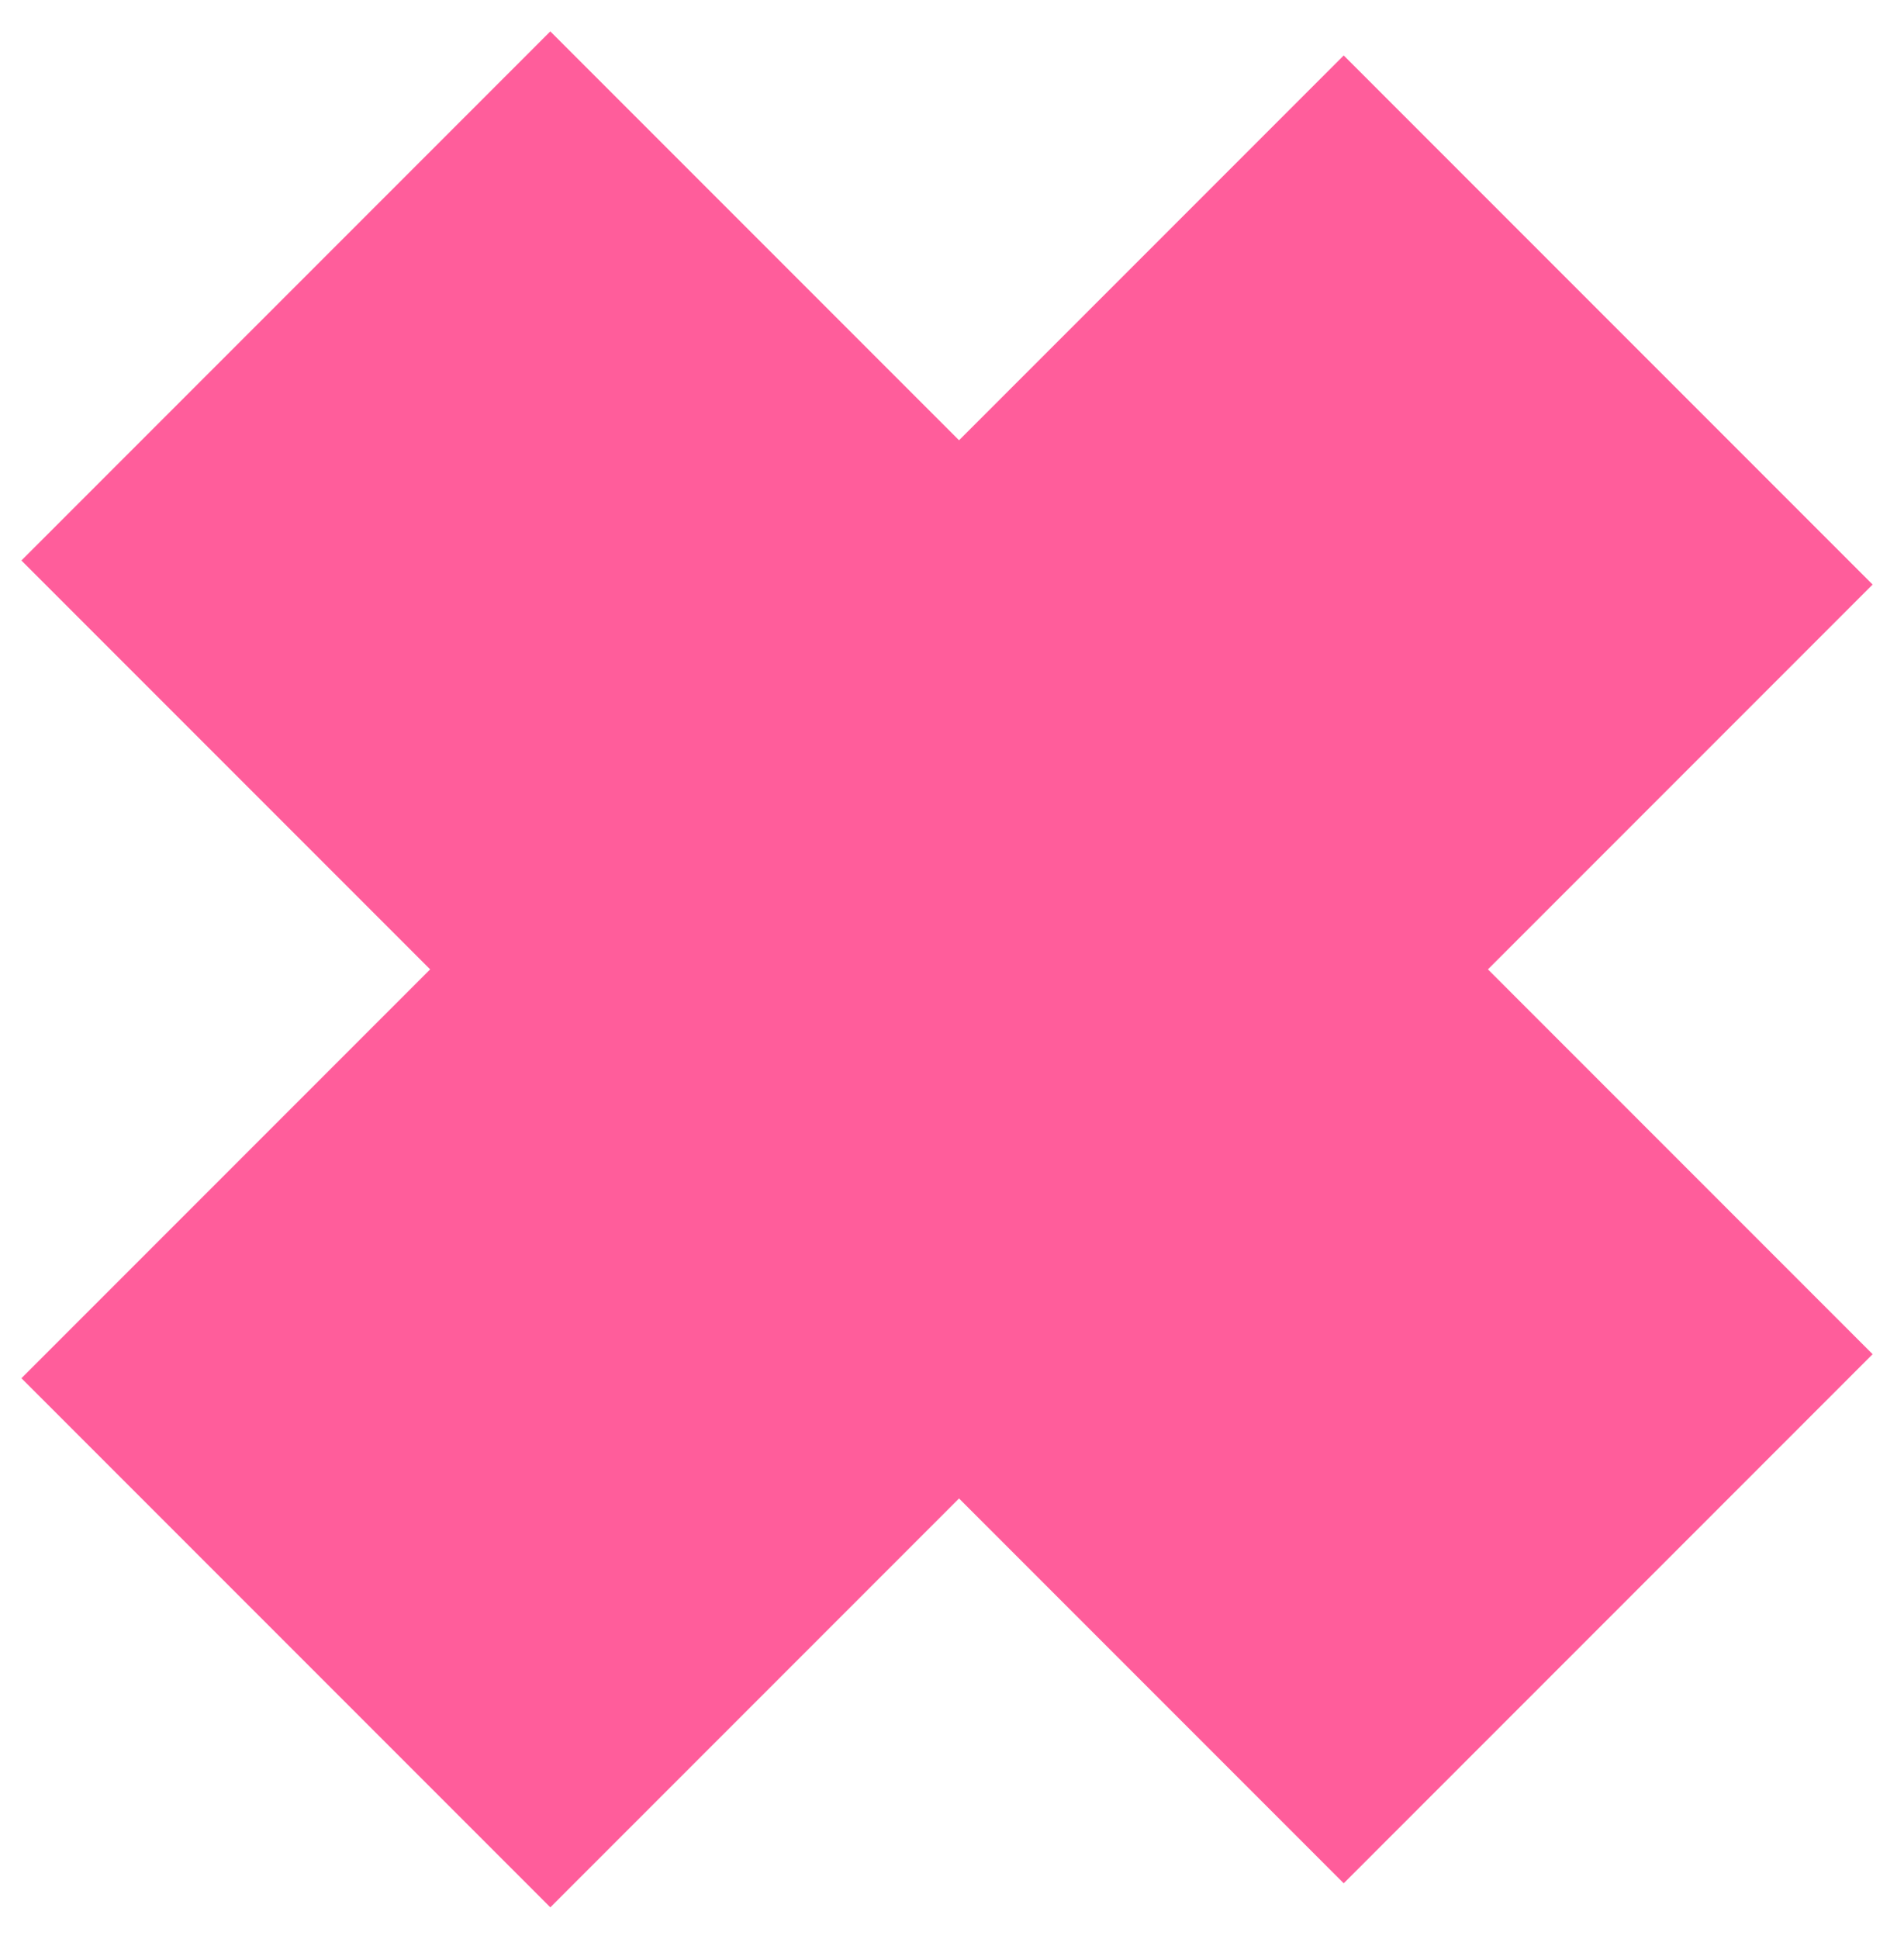 <?xml version="1.0" encoding="UTF-8"?> <svg xmlns="http://www.w3.org/2000/svg" width="56" height="57" viewBox="0 0 56 57" fill="none"> <path d="M0.63 16.479L16.186 0.923L55.077 39.814L39.521 55.37L0.63 16.479Z" fill="#FF5D9B"></path> <path d="M39.521 1.63L55.077 17.186L16.186 56.077L0.63 40.521L39.521 1.63Z" fill="#FF5D9B"></path> </svg> 